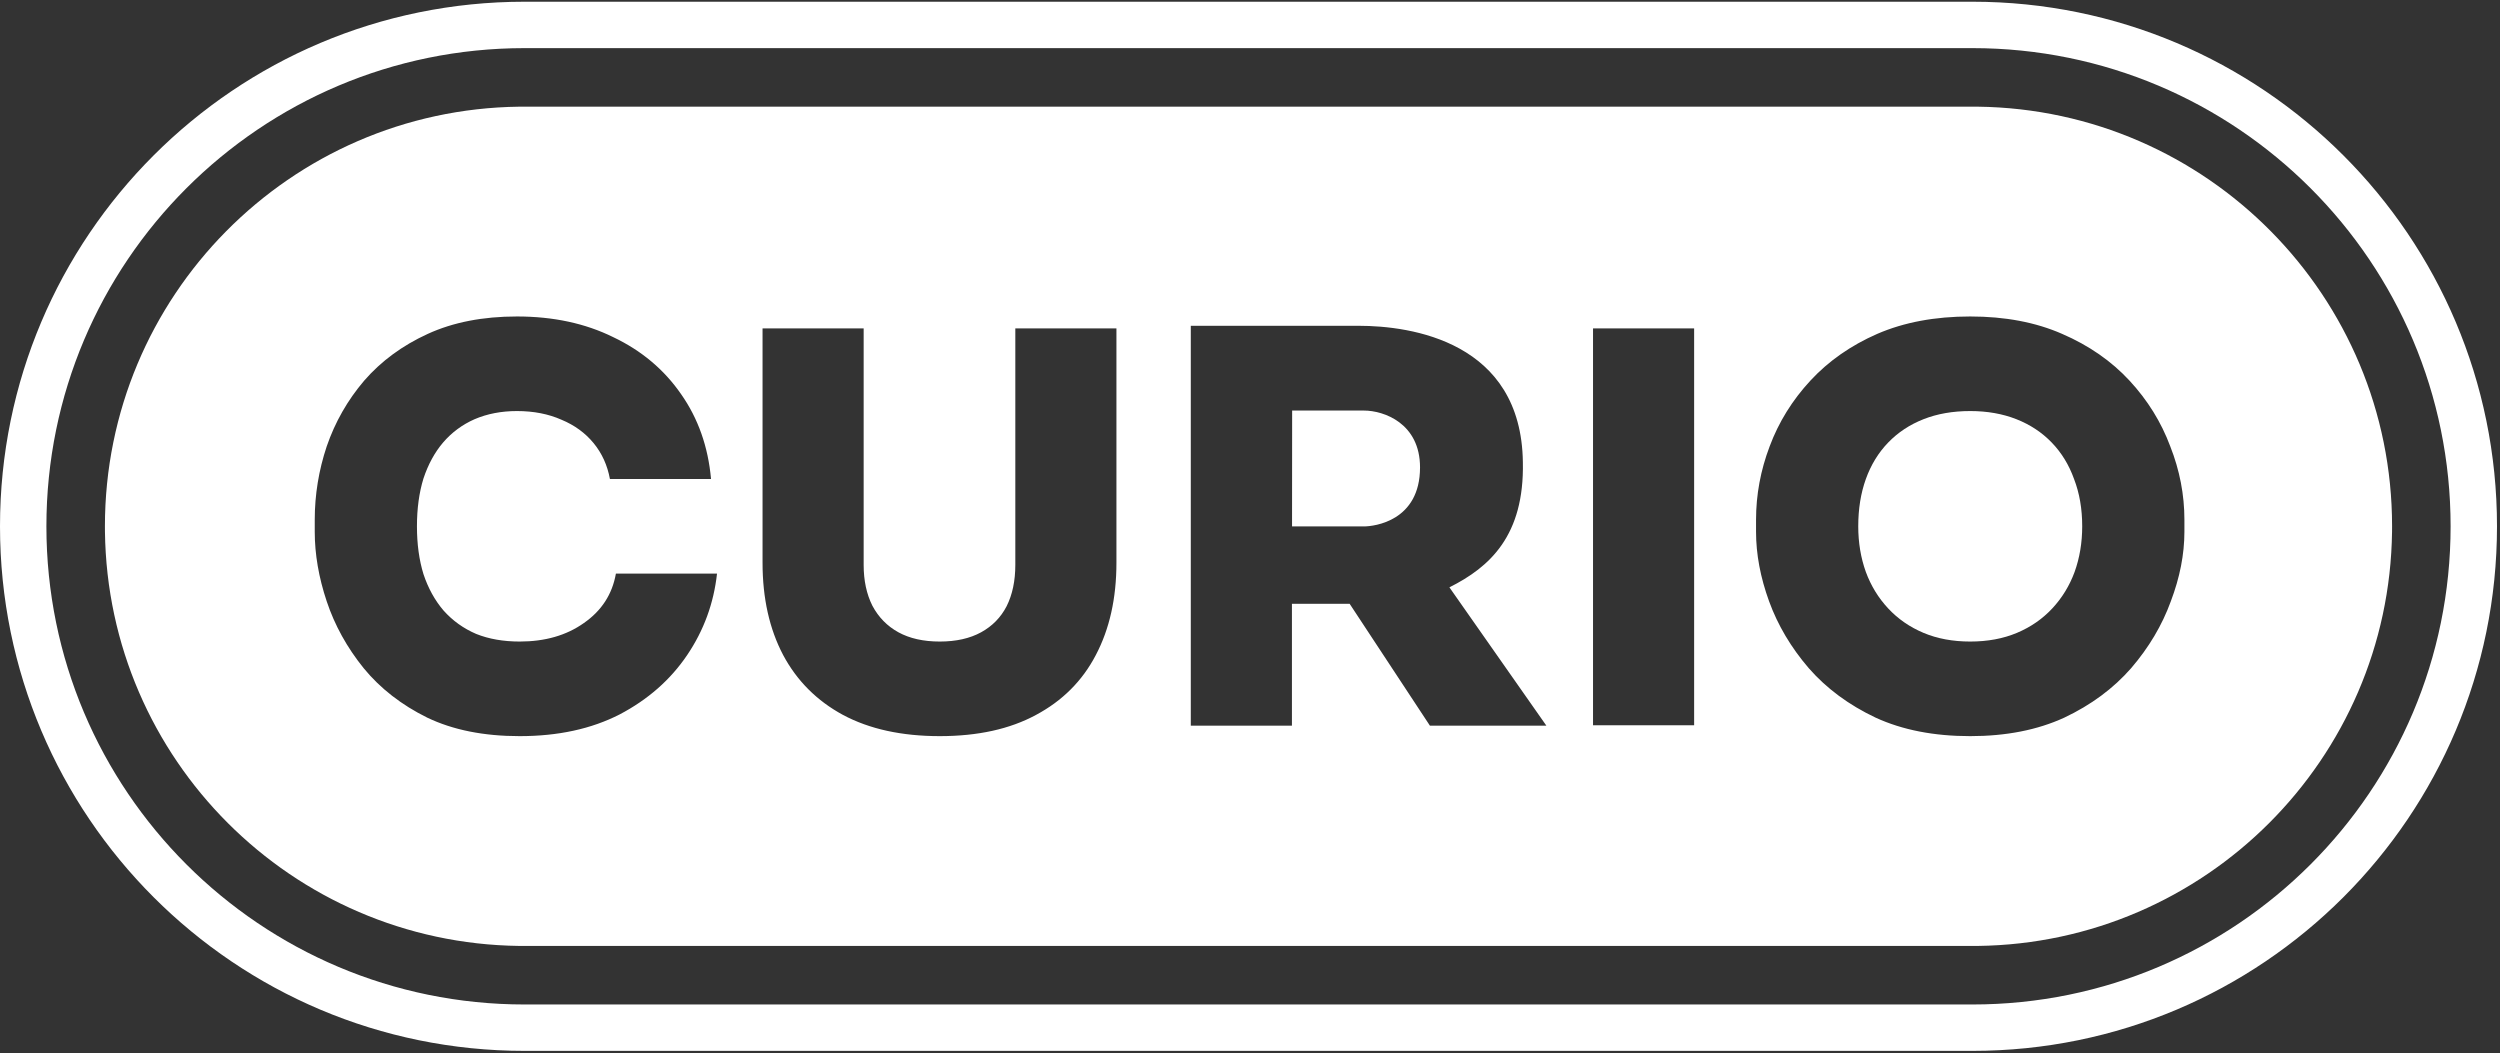 <svg xmlns="http://www.w3.org/2000/svg" fill="none" viewBox="0 0 769 324" height="324" width="769">
<rect x="0" y="0" width="769" height="324" fill="#333333" stroke="none"/>
<path fill="white" d="M606.041 126.441C611.28 126.441 616.019 127.278 620.255 128.95C624.491 130.622 628.113 133.019 631.123 136.14C634.133 139.261 636.419 142.996 637.979 147.344C639.651 151.691 640.487 156.54 640.487 161.891C640.487 166.907 639.707 171.589 638.146 175.937C636.586 180.172 634.301 183.907 631.291 187.14C628.281 190.372 624.658 192.881 620.422 194.665C616.186 196.449 611.392 197.34 606.041 197.34C600.69 197.34 595.897 196.449 591.661 194.665C587.425 192.881 583.802 190.372 580.792 187.14C577.782 183.907 575.497 180.172 573.937 175.937C572.376 171.589 571.596 166.907 571.596 161.891C571.596 156.54 572.376 151.691 573.937 147.344C575.497 142.996 577.782 139.261 580.792 136.14C583.802 133.018 587.425 130.622 591.661 128.95C595.897 127.278 600.69 126.441 606.041 126.441Z"></path>
<path fill="white" d="M419.537 126.287C425.705 126.287 436.803 130.231 436.803 143.779C436.802 160.232 422.764 161.928 419.537 161.928H397.433L397.464 126.287H419.537Z"></path>
<path fill="white" d="M608.385 32.813C678.909 33.707 735.805 91.155 735.805 161.892L735.794 163.56C734.908 233.529 678.354 290.082 608.385 290.969L606.716 290.979H161.361L159.692 290.969C89.723 290.082 33.169 233.529 32.283 163.56L32.273 161.892C32.273 91.155 89.168 33.707 159.692 32.813L161.361 32.803H606.716L608.385 32.813ZM159.02 97.347C148.541 97.347 139.4 99.13 131.597 102.697C123.793 106.264 117.273 111.058 112.033 117.078C106.905 123.098 103.059 129.842 100.495 137.311C98.043 144.668 96.816 152.193 96.816 159.885V163.563C96.817 170.475 98.043 177.609 100.495 184.966C102.948 192.323 106.738 199.179 111.865 205.533C116.993 211.776 123.515 216.848 131.43 220.75C139.344 224.54 148.82 226.436 159.855 226.436C171.672 226.436 181.928 224.206 190.623 219.747C199.318 215.177 206.23 209.101 211.357 201.521C216.485 193.94 219.55 185.579 220.554 176.438H189.452C188.337 182.793 185.049 187.865 179.587 191.655C174.236 195.445 167.659 197.34 159.855 197.34C154.839 197.34 150.38 196.56 146.479 194.999C142.577 193.327 139.233 190.93 136.446 187.809C133.771 184.687 131.708 180.953 130.259 176.605C128.921 172.258 128.253 167.353 128.253 161.891C128.253 156.428 128.921 151.523 130.259 147.176C131.708 142.828 133.714 139.149 136.278 136.14C138.954 133.019 142.187 130.622 145.977 128.95C149.878 127.278 154.226 126.441 159.02 126.441C164.147 126.441 168.718 127.334 172.731 129.117C176.744 130.789 180.033 133.186 182.597 136.308C185.161 139.429 186.833 143.108 187.613 147.344H218.715C217.823 137.422 214.757 128.727 209.518 121.258C204.278 113.678 197.311 107.826 188.616 103.701C180.033 99.465 170.167 97.347 159.02 97.347ZM234.56 101.025V173.094C234.56 184.018 236.677 193.494 240.913 201.521C245.149 209.435 251.28 215.567 259.307 219.914C267.444 224.262 277.366 226.436 289.071 226.436C300.776 226.436 310.642 224.262 318.668 219.914C326.805 215.567 332.936 209.435 337.061 201.521C341.297 193.494 343.415 184.018 343.415 173.094V101.025H312.313V173.763C312.313 178.668 311.421 182.904 309.638 186.472C307.854 189.927 305.235 192.602 301.779 194.497C298.324 196.392 294.087 197.34 289.071 197.34C284.055 197.34 279.818 196.392 276.362 194.497C272.907 192.602 270.232 189.871 268.337 186.304C266.553 182.737 265.661 178.556 265.661 173.763V101.025H234.56ZM606.041 97.347C595.228 97.347 585.697 99.13 577.448 102.697C569.311 106.264 562.455 111.058 556.881 117.078C551.307 123.098 547.127 129.842 544.34 137.311C541.553 144.668 540.159 152.193 540.159 159.885V163.563C540.159 170.475 541.498 177.609 544.173 184.966C546.848 192.323 550.917 199.179 556.379 205.533C561.841 211.776 568.697 216.848 576.946 220.75C585.195 224.54 594.894 226.436 606.041 226.436C617.077 226.436 626.721 224.54 634.97 220.75C643.219 216.848 650.074 211.776 655.536 205.533C660.998 199.179 665.068 192.323 667.743 184.966C670.53 177.609 671.924 170.475 671.924 163.563V159.885C671.924 152.193 670.474 144.668 667.576 137.311C664.789 129.842 660.609 123.098 655.035 117.078C649.461 111.059 642.55 106.264 634.301 102.697C626.163 99.13 616.743 97.347 606.041 97.347ZM366.289 223.208H397.398V185.731H415.156L439.837 223.208H475.659L445.839 180.664C458.264 174.44 468.913 164.758 468.434 142.168C467.945 105.055 434.06 100.214 417.924 100.214L366.289 100.21V223.208ZM490.014 101.025V223.091H521.115V101.025H490.014Z" clip-rule="evenodd" fill-rule="evenodd"></path>
<path fill="white" d="M606.716 0.53C695.833 0.53 768.076 72.774 768.076 161.891C768.076 251.008 695.833 323.251 606.716 323.251H161.36C72.243 323.251 0 251.008 0 161.891C0 72.774 72.244 0.53 161.36 0.53H606.716ZM161.361 14.803C80.127 14.803 14.273 80.657 14.273 161.892C14.273 243.126 80.127 308.979 161.361 308.979H606.716C687.95 308.979 753.804 243.126 753.805 161.892C753.805 80.657 687.951 14.803 606.716 14.803H161.361Z" clip-rule="evenodd" fill-rule="evenodd"></path>
</svg>
